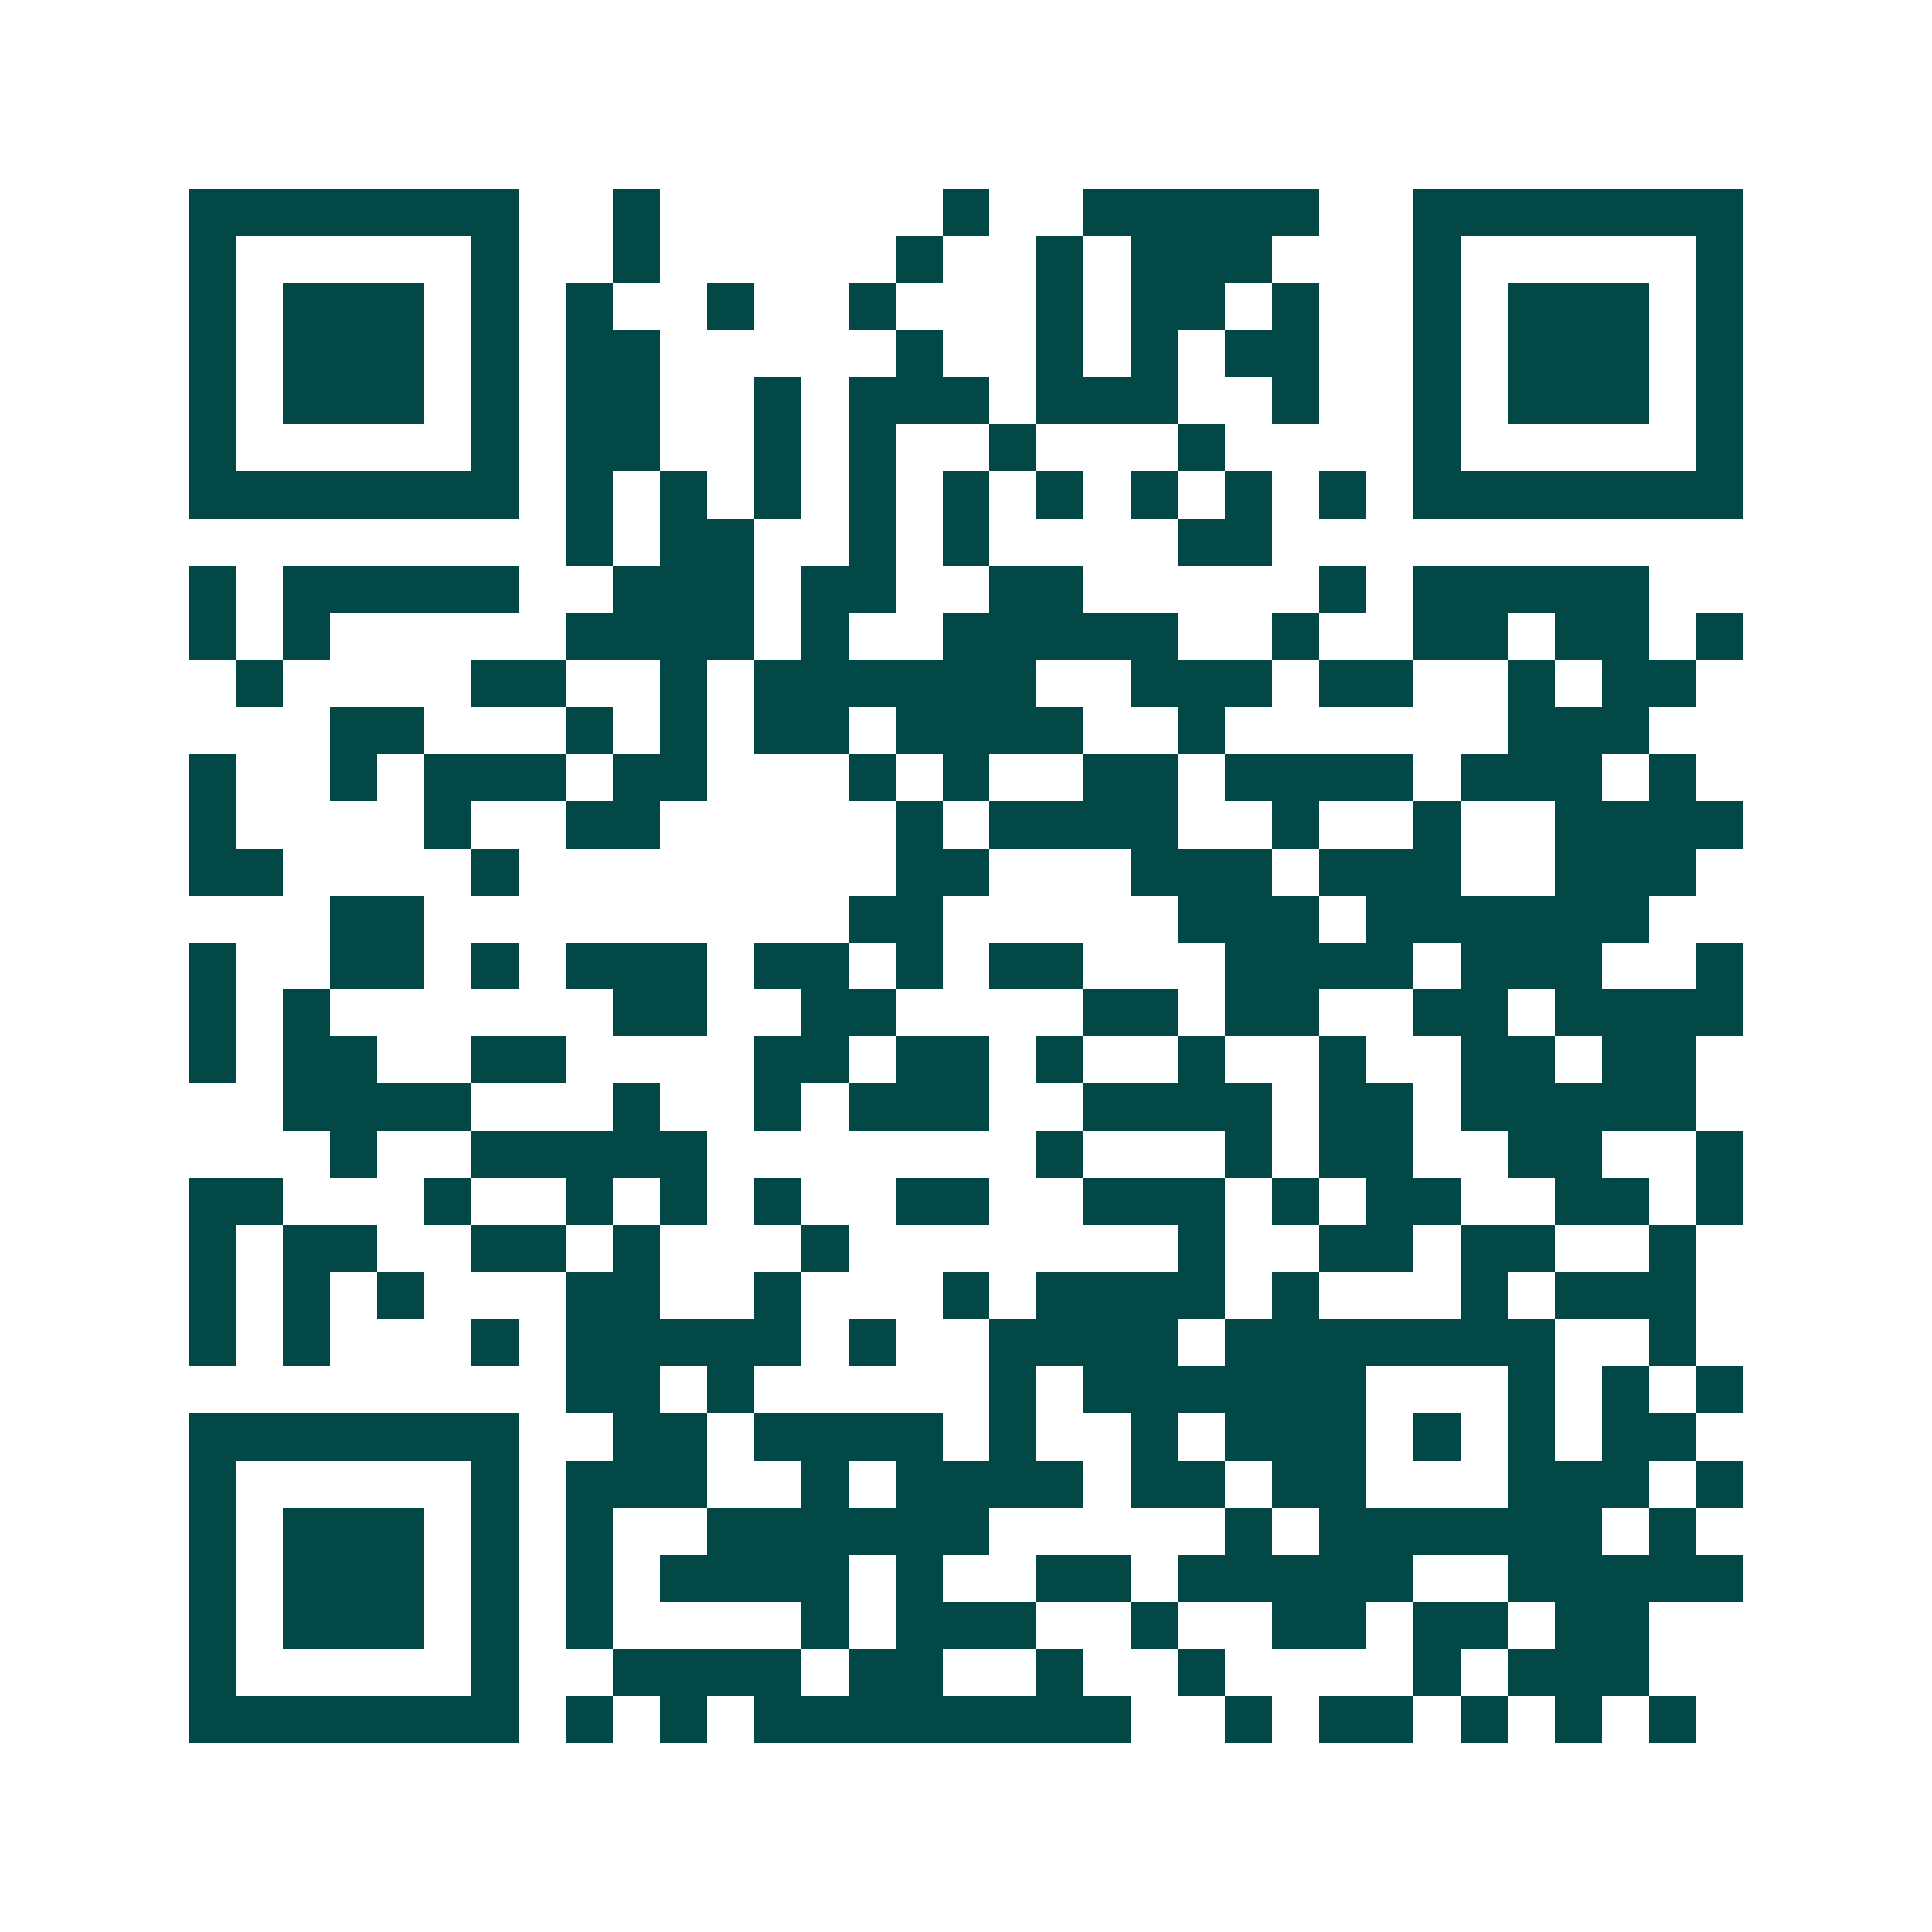 <svg xmlns="http://www.w3.org/2000/svg" width="200" height="200" viewBox="0 0 41 41" shape-rendering="crispEdges"><path fill="#ffffff" d="M0 0h41v41H0z"/><path stroke="#014847" d="M4 4.5h7m2 0h1m6 0h1m2 0h5m2 0h7M4 5.5h1m5 0h1m2 0h1m5 0h1m2 0h1m1 0h3m3 0h1m5 0h1M4 6.5h1m1 0h3m1 0h1m1 0h1m2 0h1m2 0h1m3 0h1m1 0h2m1 0h1m2 0h1m1 0h3m1 0h1M4 7.5h1m1 0h3m1 0h1m1 0h2m5 0h1m2 0h1m1 0h1m1 0h2m2 0h1m1 0h3m1 0h1M4 8.5h1m1 0h3m1 0h1m1 0h2m2 0h1m1 0h3m1 0h3m2 0h1m2 0h1m1 0h3m1 0h1M4 9.5h1m5 0h1m1 0h2m2 0h1m1 0h1m2 0h1m3 0h1m4 0h1m5 0h1M4 10.5h7m1 0h1m1 0h1m1 0h1m1 0h1m1 0h1m1 0h1m1 0h1m1 0h1m1 0h1m1 0h7M12 11.5h1m1 0h2m2 0h1m1 0h1m4 0h2M4 12.5h1m1 0h5m2 0h3m1 0h2m2 0h2m5 0h1m1 0h5M4 13.5h1m1 0h1m5 0h4m1 0h1m2 0h5m2 0h1m2 0h2m1 0h2m1 0h1M5 14.5h1m4 0h2m2 0h1m1 0h6m2 0h3m1 0h2m2 0h1m1 0h2M7 15.5h2m3 0h1m1 0h1m1 0h2m1 0h4m2 0h1m6 0h3M4 16.5h1m2 0h1m1 0h3m1 0h2m3 0h1m1 0h1m2 0h2m1 0h4m1 0h3m1 0h1M4 17.5h1m4 0h1m2 0h2m5 0h1m1 0h4m2 0h1m2 0h1m2 0h4M4 18.5h2m4 0h1m8 0h2m3 0h3m1 0h3m2 0h3M7 19.5h2m9 0h2m5 0h3m1 0h6M4 20.5h1m2 0h2m1 0h1m1 0h3m1 0h2m1 0h1m1 0h2m3 0h4m1 0h3m2 0h1M4 21.5h1m1 0h1m6 0h2m2 0h2m4 0h2m1 0h2m2 0h2m1 0h4M4 22.5h1m1 0h2m2 0h2m4 0h2m1 0h2m1 0h1m2 0h1m2 0h1m2 0h2m1 0h2M6 23.5h4m3 0h1m2 0h1m1 0h3m2 0h4m1 0h2m1 0h5M7 24.5h1m2 0h5m7 0h1m3 0h1m1 0h2m2 0h2m2 0h1M4 25.5h2m3 0h1m2 0h1m1 0h1m1 0h1m2 0h2m2 0h3m1 0h1m1 0h2m2 0h2m1 0h1M4 26.5h1m1 0h2m2 0h2m1 0h1m3 0h1m7 0h1m2 0h2m1 0h2m2 0h1M4 27.5h1m1 0h1m1 0h1m3 0h2m2 0h1m3 0h1m1 0h4m1 0h1m3 0h1m1 0h3M4 28.5h1m1 0h1m3 0h1m1 0h5m1 0h1m2 0h4m1 0h7m2 0h1M12 29.5h2m1 0h1m5 0h1m1 0h6m3 0h1m1 0h1m1 0h1M4 30.5h7m2 0h2m1 0h4m1 0h1m2 0h1m1 0h3m1 0h1m1 0h1m1 0h2M4 31.5h1m5 0h1m1 0h3m2 0h1m1 0h4m1 0h2m1 0h2m3 0h3m1 0h1M4 32.5h1m1 0h3m1 0h1m1 0h1m2 0h6m5 0h1m1 0h6m1 0h1M4 33.5h1m1 0h3m1 0h1m1 0h1m1 0h4m1 0h1m2 0h2m1 0h5m2 0h5M4 34.5h1m1 0h3m1 0h1m1 0h1m4 0h1m1 0h3m2 0h1m2 0h2m1 0h2m1 0h2M4 35.5h1m5 0h1m2 0h4m1 0h2m2 0h1m2 0h1m4 0h1m1 0h3M4 36.5h7m1 0h1m1 0h1m1 0h8m2 0h1m1 0h2m1 0h1m1 0h1m1 0h1"/></svg>
